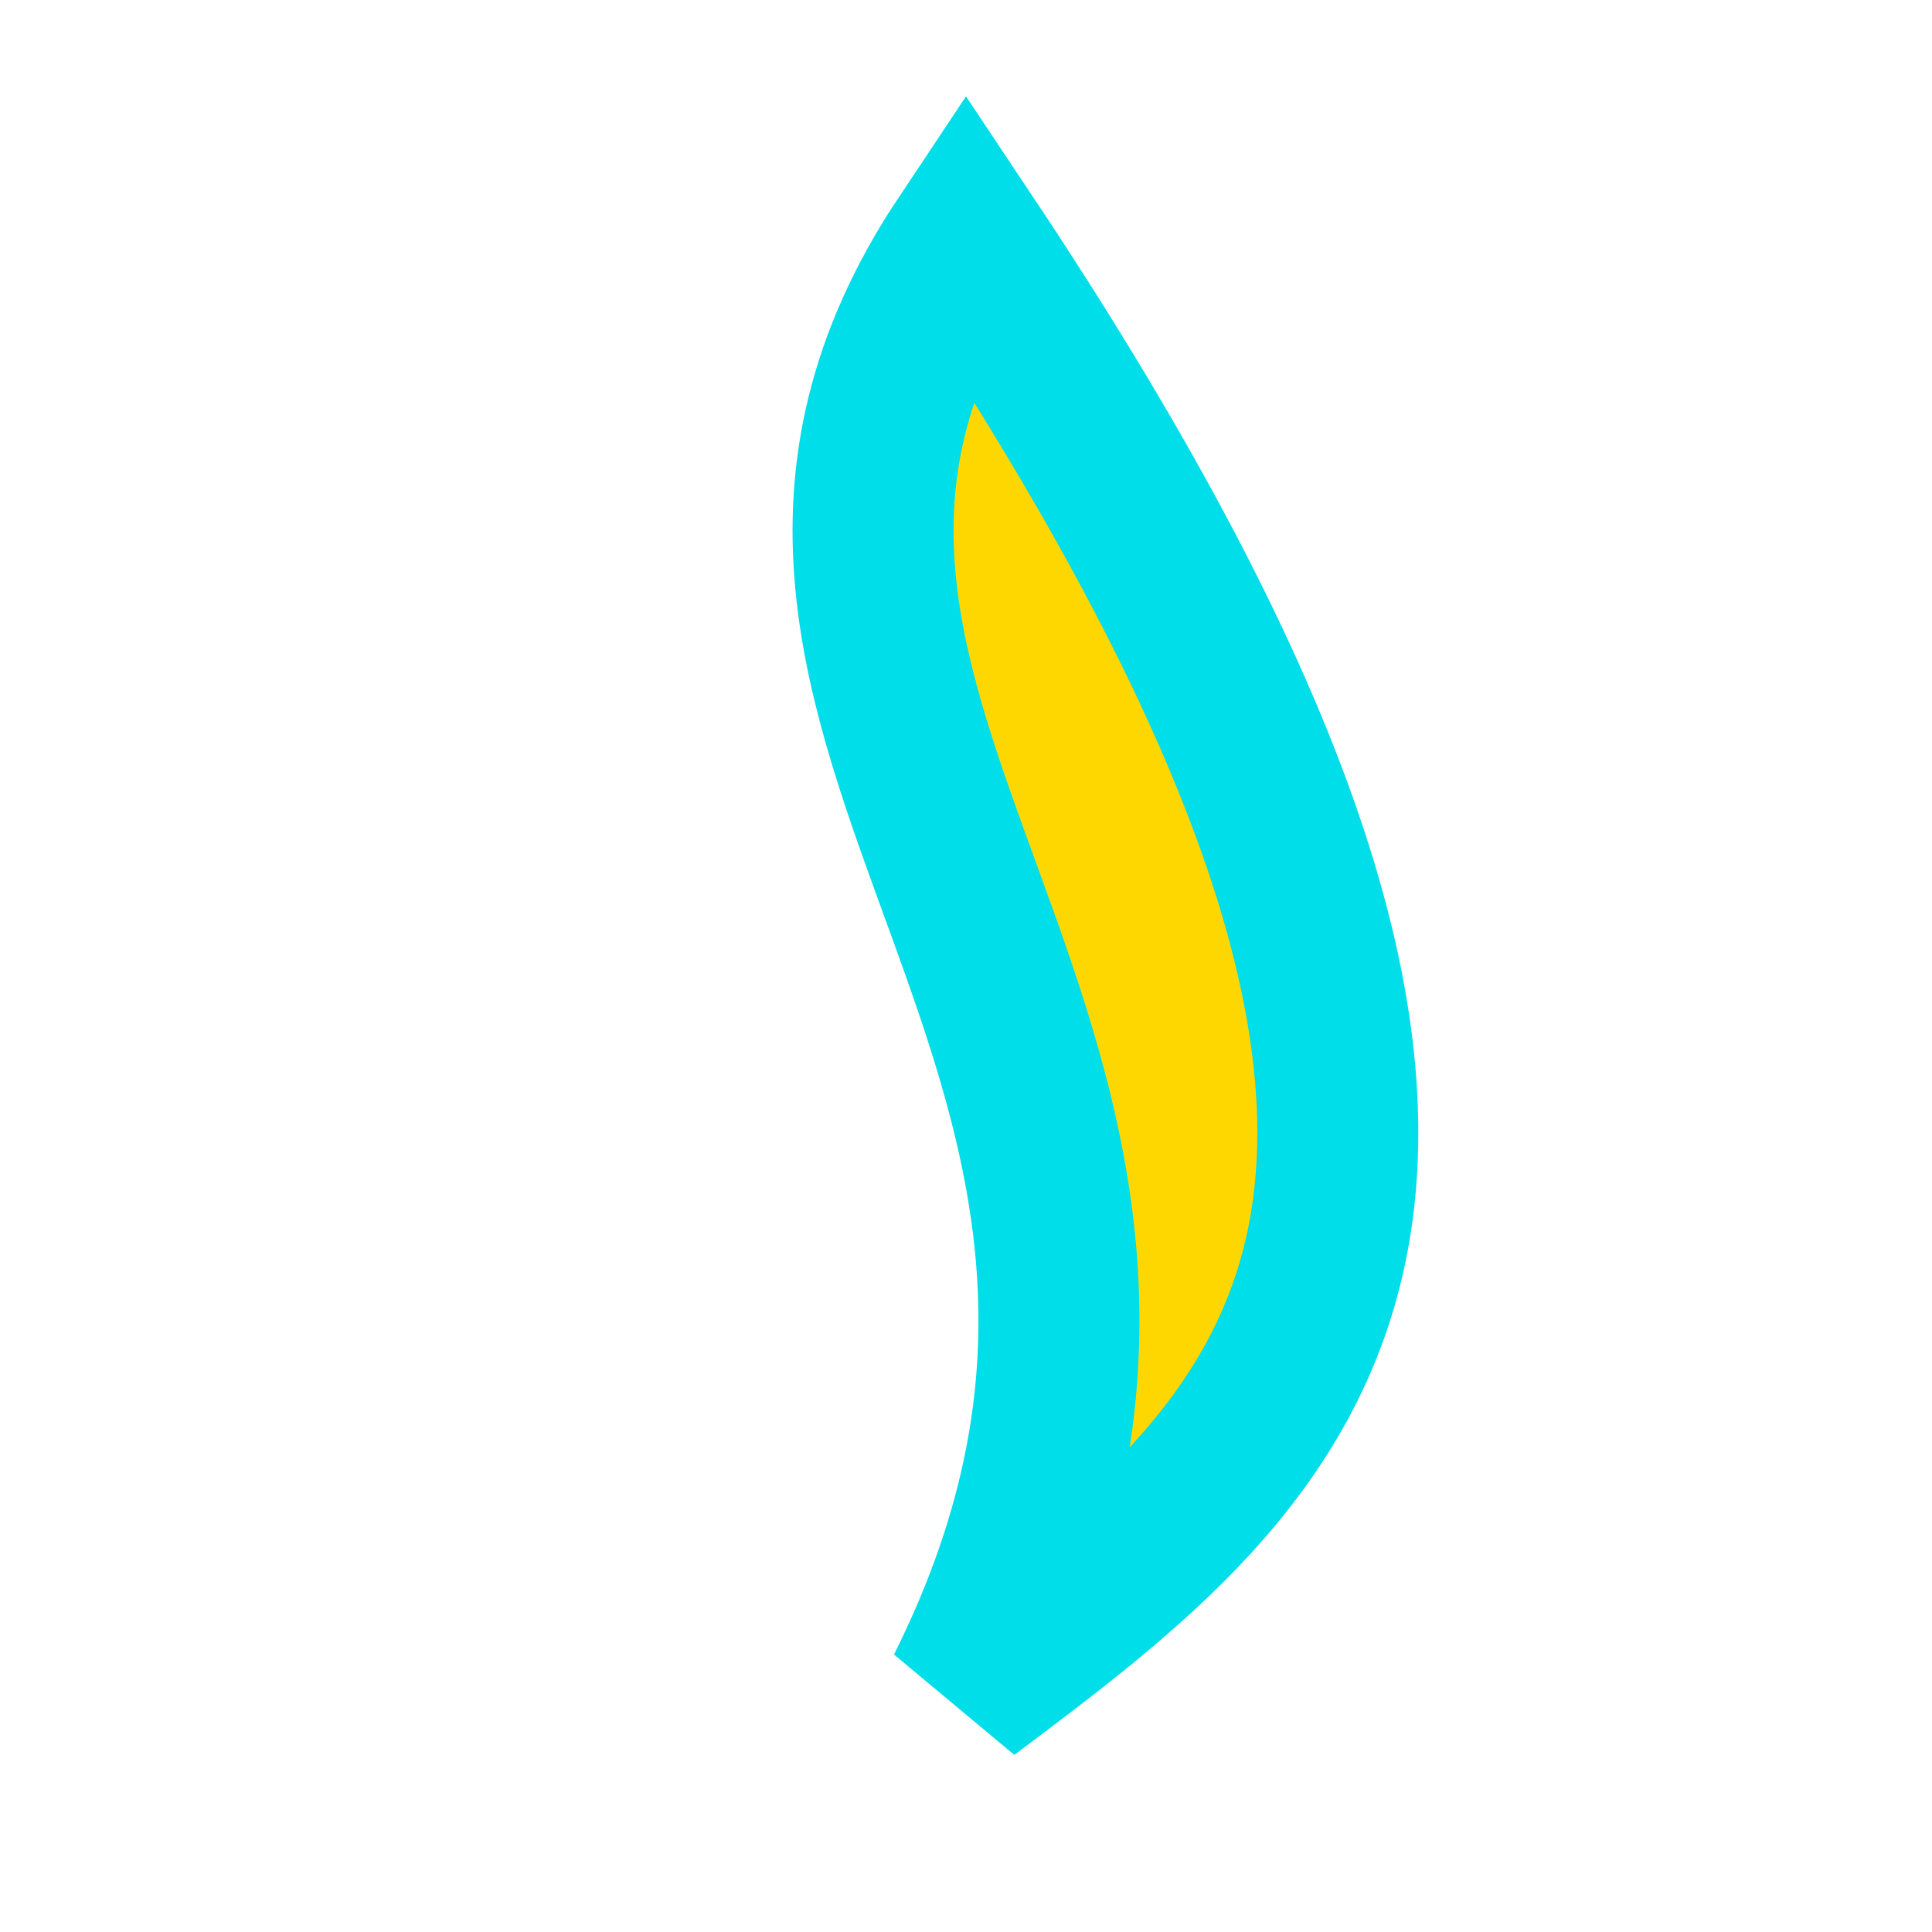 <?xml version="1.0" encoding="UTF-8"?>
<svg xmlns="http://www.w3.org/2000/svg" width="24" height="24" viewBox="0 0 24 24"><path d="M12 3C8 9 16 13 12 21c4-3 8-6 0-18z" fill="#FFD700" stroke="#00DEE9" stroke-width="2"/></svg>